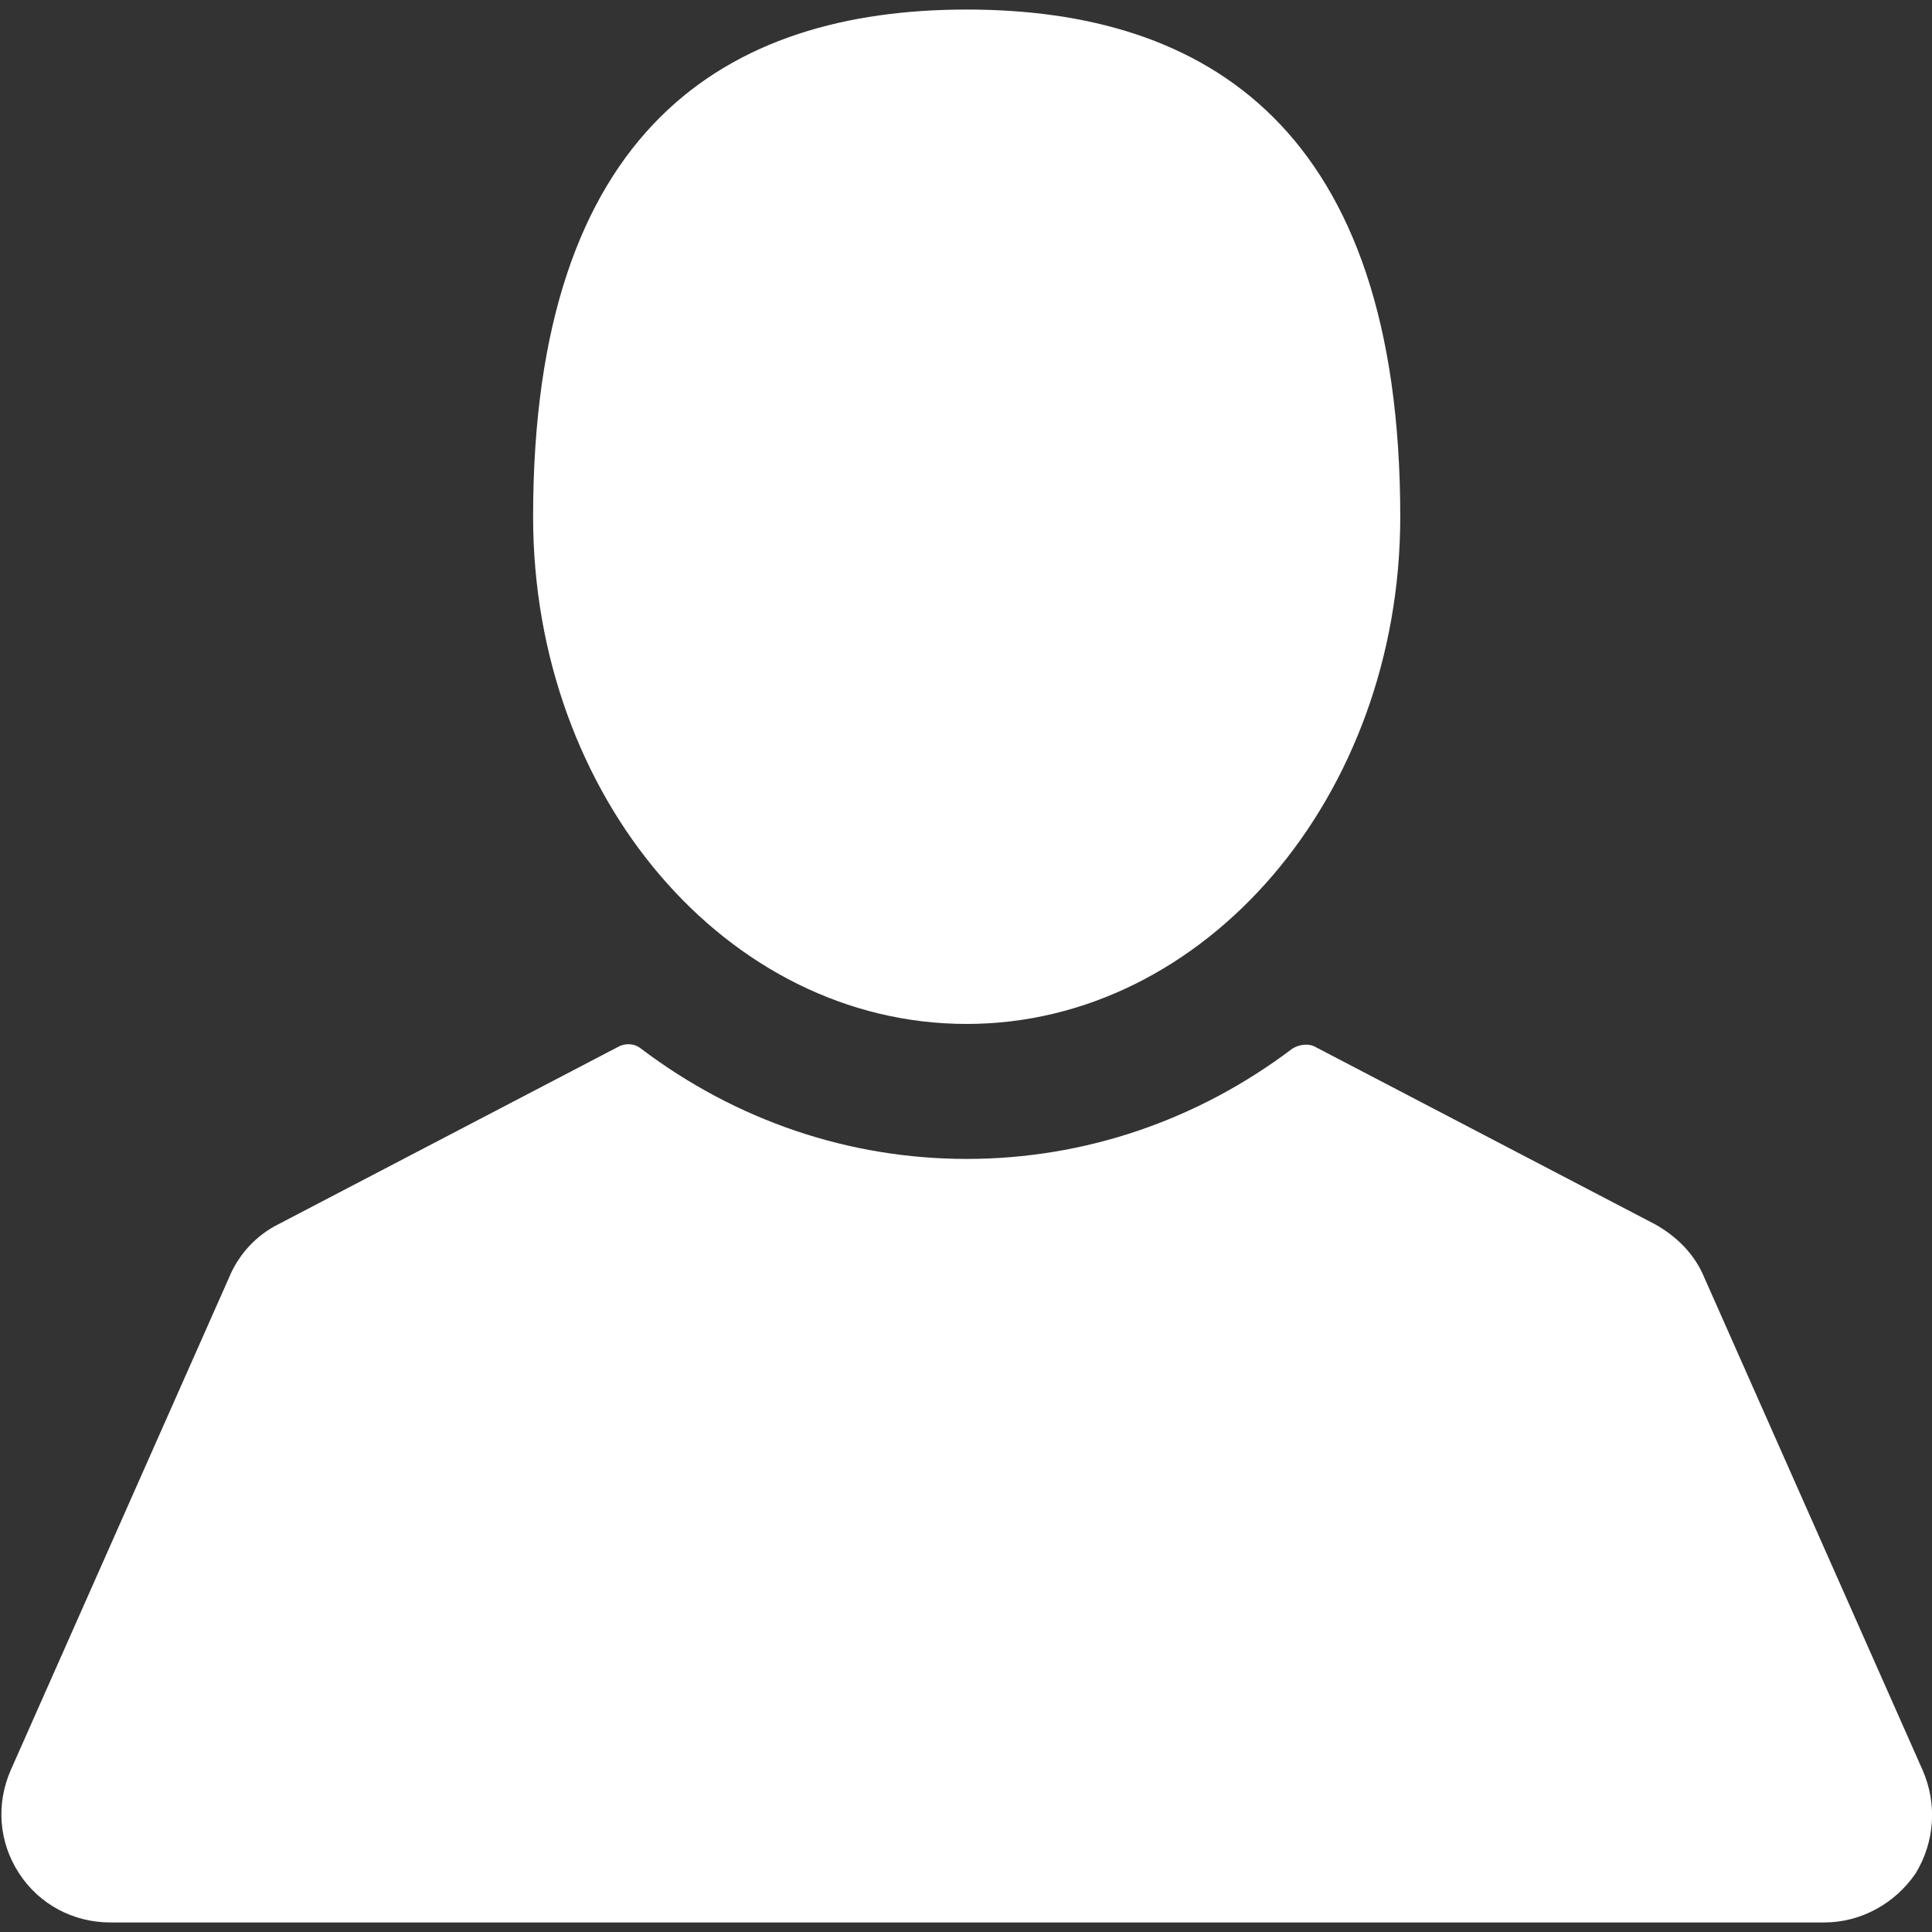 <svg xmlns="http://www.w3.org/2000/svg" xmlns:xlink="http://www.w3.org/1999/xlink" version="1.1" id="Capa_1" x="0px" y="0px" viewBox="0 0 141.7 141.7" style="enable-background:new 0 0 141.7 141.7;" xml:space="preserve">
<rect x="0" y="0" width="141.7" height="141.7" fill="#333333" stroke="none"/>
<style type="text/css">
	.st0{fill:#FFFFFF;}
</style>
<g>
	<g>
		<path class="st0" d="M70.9,75.1c17.5,0,31.8-16.7,31.8-37.2c0-28.5-14.2-37.2-31.8-37.2S39.1,9.4,39.1,37.9    C39.1,58.4,53.3,75.1,70.9,75.1z"/>
		<path class="st0" d="M141,129.8l-16-36.1c-0.7-1.7-2-3-3.6-3.9l-24.9-13c-0.5-0.3-1.2-0.2-1.7,0.1c-7,5.3-15.3,8.1-23.9,8.1    S54,82.2,47,76.9c-0.5-0.4-1.2-0.4-1.7-0.1l-24.9,13c-1.6,0.8-2.9,2.2-3.6,3.9l-16,36.1c-1.1,2.5-0.9,5.3,0.6,7.6s4,3.6,6.7,3.6    h125.7c2.7,0,5.2-1.4,6.7-3.6C141.9,135.1,142.1,132.3,141,129.8z"/>
	</g>
</g>
</svg>